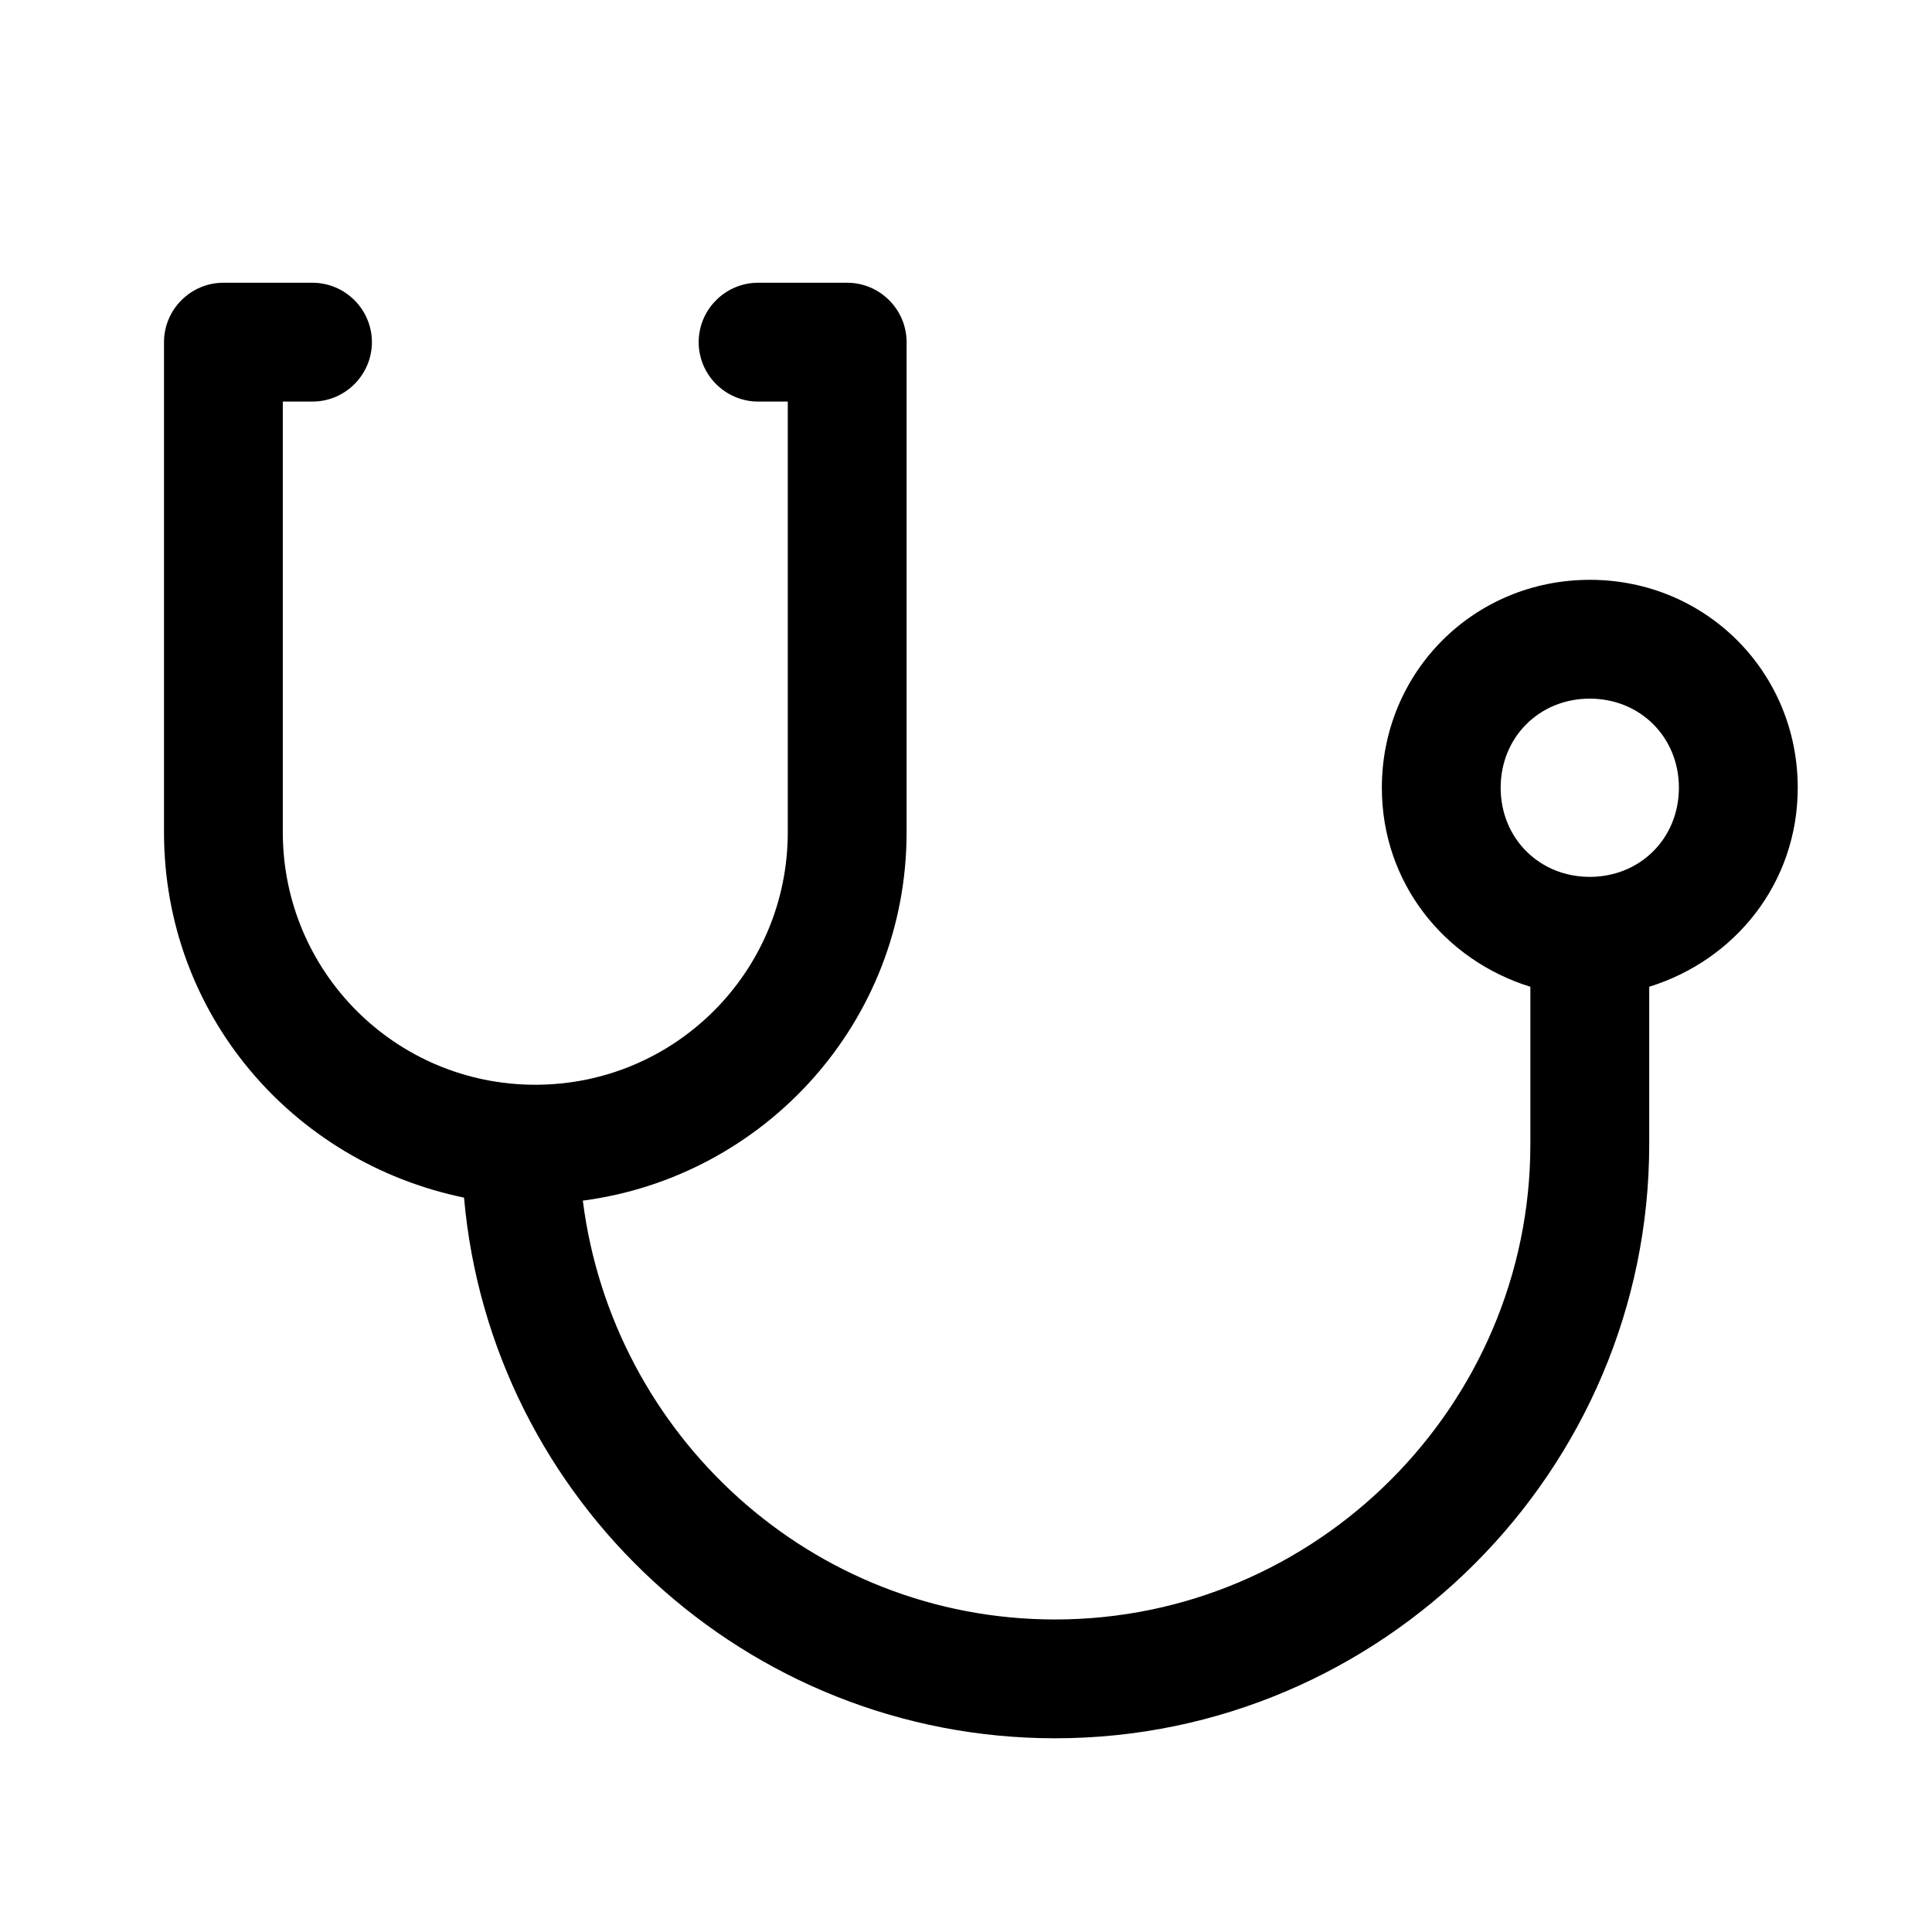 <?xml version="1.0" encoding="UTF-8"?>
<!-- Uploaded to: ICON Repo, www.iconrepo.com, Generator: ICON Repo Mixer Tools -->
<svg fill="#000000" width="800px" height="800px" version="1.1" viewBox="144 144 512 512" xmlns="http://www.w3.org/2000/svg">
 <path d="m565.31 297.66c-30.699 0-55.105 24.402-55.105 55.105 0 25.191 16.531 45.656 39.359 52.742v41.719c0 69.273-56.68 125.95-125.95 125.95-64.551 0-117.29-48.805-125.16-111 48.02-6.297 85.805-47.23 85.805-97.613v-129.89c0-8.66-7.086-15.742-15.742-15.742h-23.617c-8.66 0-15.742 7.086-15.742 15.742 0 8.66 7.086 15.742 15.742 15.742h7.871v114.14c0 37-29.914 66.914-66.914 66.914-36.996 0-66.91-29.914-66.91-66.914v-114.14h7.871c8.66 0 15.742-7.086 15.742-15.742 0-8.66-7.086-15.742-15.742-15.742l-23.613-0.004c-8.66 0-15.742 7.086-15.742 15.742v129.89c0 48.02 33.852 87.379 79.508 96.824 7.082 80.301 74.781 143.28 156.65 143.28 86.594 0 157.44-70.848 157.44-157.44v-41.723c22.828-7.086 39.359-27.551 39.359-52.742 0-30.699-24.402-55.102-55.102-55.102zm0 78.719c-13.383 0-23.617-10.234-23.617-23.617s10.234-23.617 23.617-23.617 23.617 10.234 23.617 23.617c-0.004 13.383-10.234 23.617-23.617 23.617z"/>
</svg>